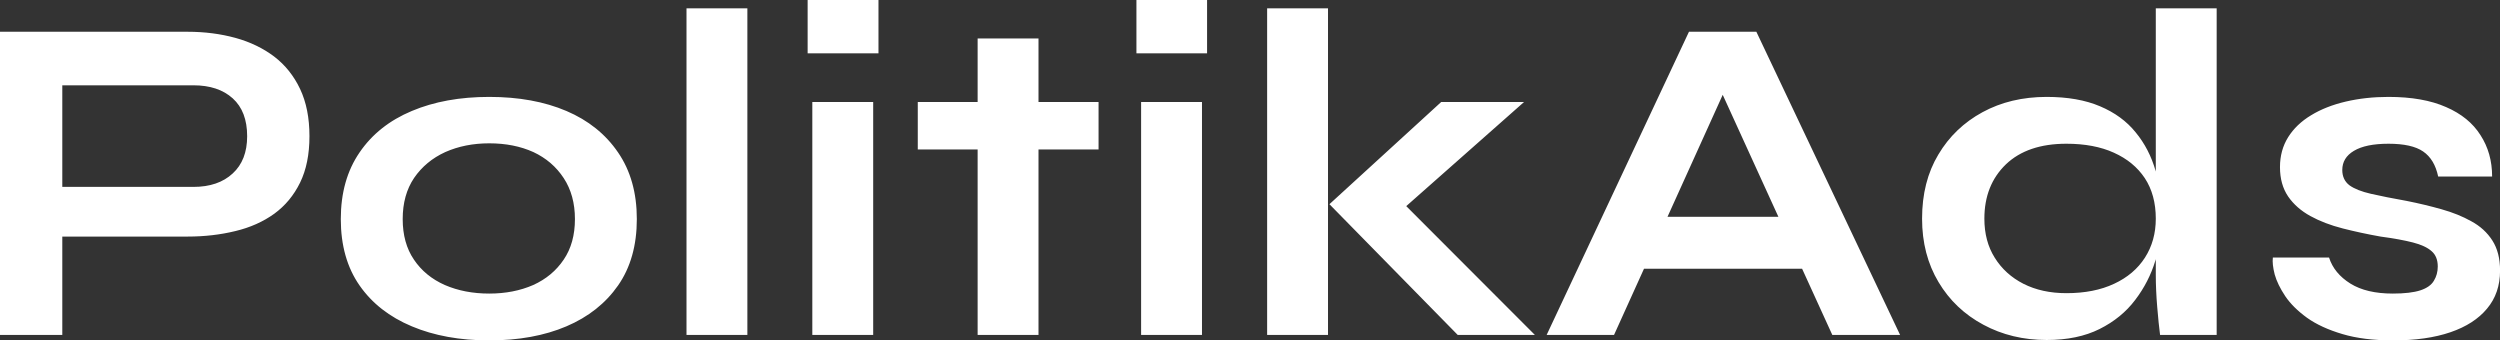 <?xml version="1.0" encoding="UTF-8" standalone="yes"?>
<svg xmlns="http://www.w3.org/2000/svg" width="100%" height="100%" viewBox="0 0 122.797 16.721" fill="#ffffff">
  <rect x="0" y="0" width="122.797" height="16.721" fill="#333333" stroke="none"/>
  <path d="M9.22 11.62L2.69 11.62L2.69 9.18L9.50 9.18Q10.72 9.18 11.43 8.52Q12.14 7.87 12.14 6.69L12.14 6.69Q12.14 5.47 11.43 4.83Q10.72 4.19 9.50 4.19L9.50 4.19L3.06 4.19L3.06 16.45L0 16.45L0 1.56L9.22 1.56Q10.46 1.56 11.56 1.86Q12.65 2.16 13.47 2.78Q14.28 3.40 14.74 4.37Q15.20 5.34 15.20 6.69L15.20 6.69Q15.20 8.03 14.74 8.97Q14.28 9.91 13.47 10.50Q12.65 11.09 11.56 11.35Q10.46 11.62 9.22 11.62L9.22 11.62ZM24.03 16.72L24.03 16.72Q21.87 16.72 20.23 16.03Q18.58 15.34 17.66 14.02Q16.74 12.70 16.74 10.76L16.74 10.76Q16.74 8.83 17.66 7.49Q18.58 6.14 20.23 5.45Q21.87 4.76 24.03 4.76L24.03 4.76Q26.20 4.76 27.82 5.45Q29.44 6.14 30.36 7.49Q31.28 8.83 31.28 10.76L31.28 10.76Q31.28 12.70 30.36 14.02Q29.44 15.34 27.82 16.03Q26.20 16.72 24.03 16.72ZM24.03 14.42L24.03 14.42Q25.23 14.42 26.19 14.00Q27.14 13.57 27.69 12.75Q28.24 11.94 28.24 10.76L28.24 10.76Q28.24 9.59 27.69 8.75Q27.14 7.91 26.20 7.47Q25.25 7.04 24.03 7.04L24.03 7.04Q22.84 7.04 21.87 7.47Q20.91 7.91 20.34 8.74Q19.78 9.57 19.78 10.76L19.78 10.76Q19.78 11.94 20.33 12.75Q20.88 13.57 21.85 14.00Q22.82 14.42 24.03 14.42ZM33.72 16.45L33.72 0.41L36.71 0.41L36.71 16.45L33.72 16.45ZM39.67 0L43.15 0L43.15 2.62L39.67 2.62L39.67 0ZM39.90 16.45L39.90 5.01L42.89 5.01L42.89 16.45L39.90 16.45ZM45.08 7.34L45.08 5.01L53.96 5.01L53.96 7.34L45.08 7.34ZM48.02 16.45L48.02 1.89L51.01 1.89L51.01 16.45L48.02 16.45ZM55.82 0L59.29 0L59.29 2.62L55.82 2.62L55.82 0ZM56.05 16.45L56.05 5.01L59.04 5.01L59.04 16.45L56.05 16.45ZM62.24 16.45L62.24 0.41L65.23 0.41L65.23 16.45L62.24 16.45ZM70.79 5.01L74.86 5.01L68.06 11.02L68.13 9.18L75.39 16.45L71.60 16.45L65.30 10.03L70.79 5.01ZM89.52 13.20L79.67 13.20L79.67 10.65L89.52 10.65L89.52 13.20ZM79.28 16.45L75.97 16.45L82.96 1.56L86.27 1.56L93.33 16.45L90.00 16.45L83.88 3.04L85.35 3.04L79.28 16.45ZM100.53 16.70L100.53 16.70Q98.81 16.70 97.42 15.95Q96.02 15.20 95.22 13.86Q94.41 12.51 94.41 10.74L94.41 10.74Q94.41 8.92 95.21 7.59Q96.00 6.26 97.38 5.51Q98.76 4.76 100.53 4.76L100.53 4.76Q102.07 4.76 103.15 5.22Q104.24 5.68 104.90 6.50Q105.57 7.31 105.88 8.39Q106.19 9.48 106.19 10.74L106.19 10.74Q106.19 11.75 105.87 12.80Q105.55 13.85 104.88 14.73Q104.21 15.62 103.13 16.16Q102.05 16.70 100.53 16.70ZM101.50 14.40L101.50 14.40Q102.86 14.40 103.84 13.94Q104.83 13.48 105.36 12.65Q105.89 11.82 105.89 10.74L105.89 10.74Q105.89 9.57 105.35 8.75Q104.81 7.94 103.83 7.50Q102.86 7.06 101.50 7.06L101.50 7.06Q99.59 7.06 98.53 8.07Q97.47 9.09 97.47 10.74L97.47 10.74Q97.47 11.85 97.98 12.66Q98.49 13.48 99.39 13.94Q100.30 14.40 101.50 14.40ZM105.89 13.50L105.89 0.41L108.88 0.41L108.88 16.45L106.10 16.45Q106.03 15.92 105.96 15.08Q105.89 14.24 105.89 13.50L105.89 13.50ZM111.64 12.65L111.64 12.65L114.40 12.65Q114.65 13.43 115.45 13.93Q116.24 14.42 117.53 14.42L117.53 14.42Q118.40 14.42 118.89 14.26Q119.37 14.10 119.55 13.79Q119.74 13.48 119.74 13.09L119.74 13.09Q119.74 12.60 119.44 12.34Q119.14 12.07 118.52 11.91Q117.90 11.75 116.93 11.62L116.93 11.62Q115.97 11.45 115.07 11.22Q114.17 10.99 113.48 10.61Q112.79 10.23 112.39 9.65Q111.99 9.06 111.99 8.21L111.99 8.21Q111.99 7.38 112.39 6.74Q112.79 6.10 113.52 5.66Q114.24 5.22 115.22 4.99Q116.20 4.76 117.32 4.76L117.32 4.76Q119.02 4.76 120.15 5.26Q121.28 5.75 121.84 6.64Q122.41 7.52 122.41 8.67L122.41 8.67L119.76 8.67Q119.58 7.82 119.02 7.44Q118.47 7.06 117.32 7.06L117.32 7.06Q116.20 7.06 115.62 7.41Q115.05 7.75 115.05 8.35L115.05 8.35Q115.05 8.83 115.40 9.10Q115.76 9.36 116.46 9.52Q117.16 9.68 118.22 9.87L118.22 9.87Q119.12 10.05 119.93 10.28Q120.75 10.51 121.39 10.87Q122.04 11.22 122.42 11.81Q122.80 12.40 122.80 13.29L122.80 13.29Q122.80 14.40 122.16 15.16Q121.53 15.92 120.36 16.32Q119.19 16.72 117.55 16.72L117.55 16.72Q116.10 16.72 115.06 16.41Q114.01 16.10 113.32 15.61Q112.63 15.11 112.25 14.55Q111.87 13.98 111.73 13.48Q111.60 12.97 111.64 12.65Z" preserveAspectRatio="none"/>
</svg>